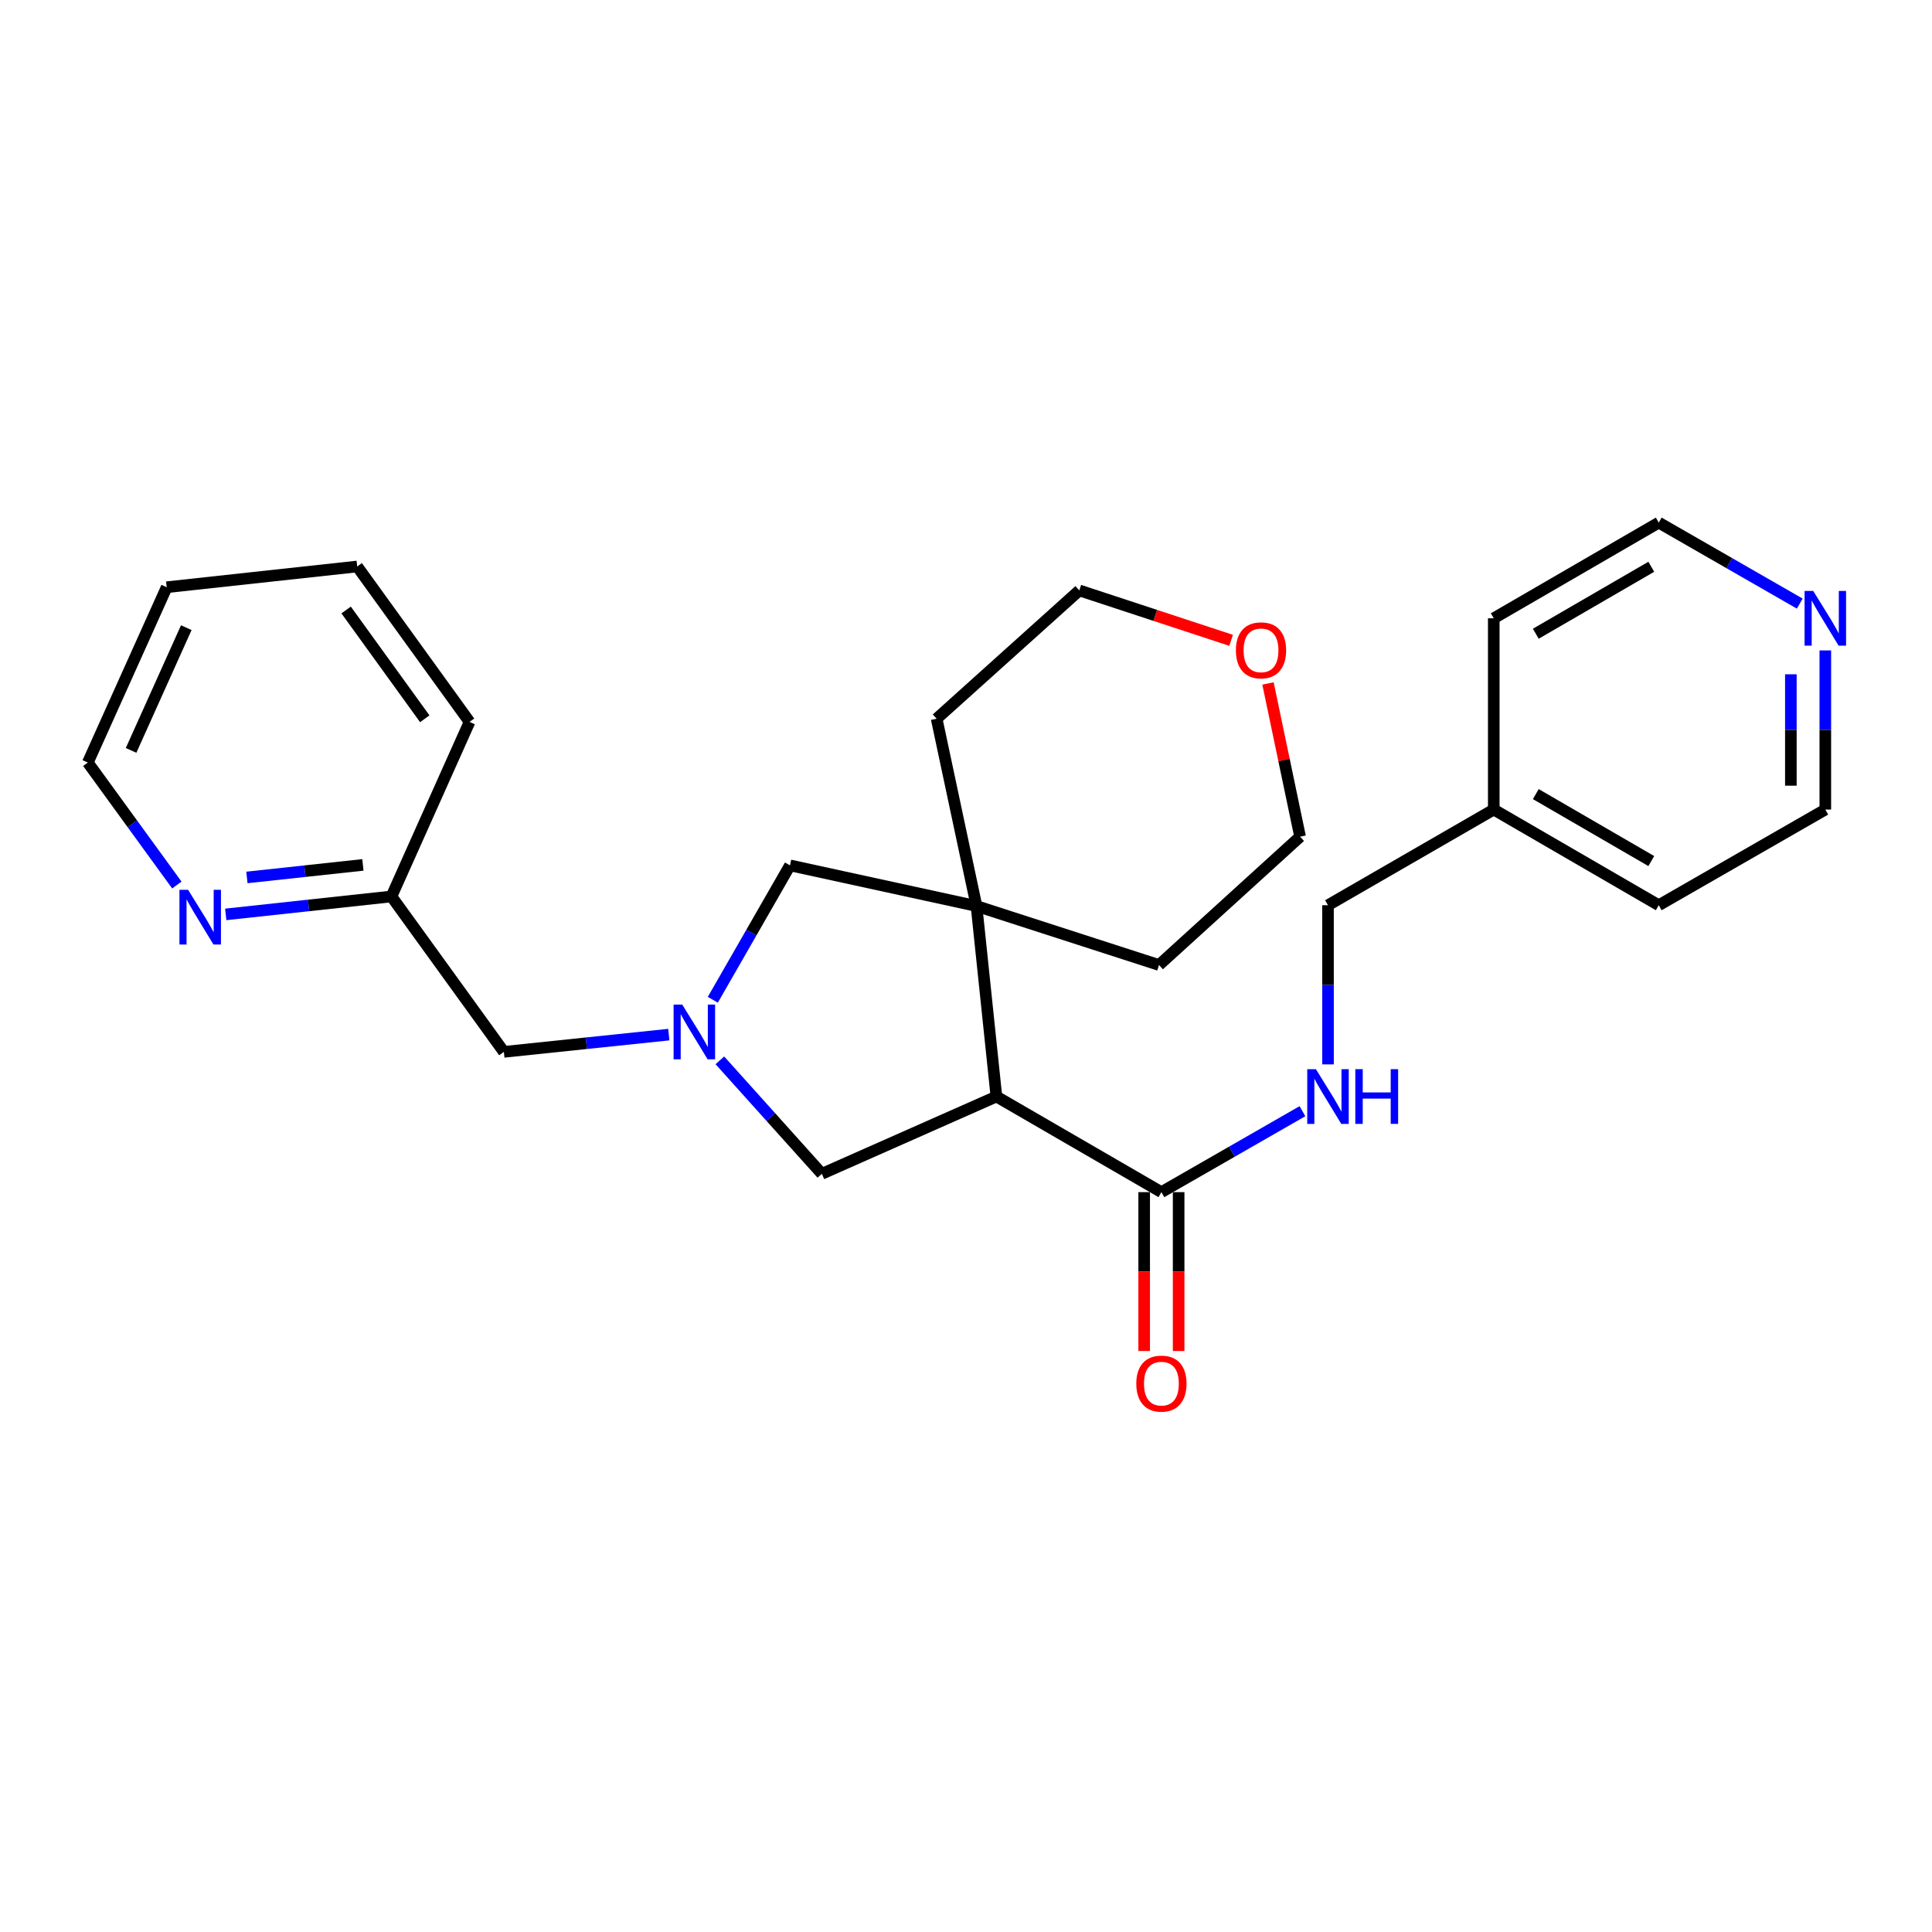 <?xml version='1.0' encoding='iso-8859-1'?>
<svg version='1.1' baseProfile='full'
              xmlns='http://www.w3.org/2000/svg'
                      xmlns:rdkit='http://www.rdkit.org/xml'
                      xmlns:xlink='http://www.w3.org/1999/xlink'
                  xml:space='preserve'
width='1000px' height='1000px' viewBox='0 0 1000 1000'>
<!-- END OF HEADER -->
<rect style='opacity:1.0;fill:#FFFFFF;stroke:none' width='1000' height='1000' x='0' y='0'> </rect>
<path class='bond-1' d='M 515.737,567.56 L 505.433,468.958' style='fill:none;fill-rule:evenodd;stroke:#000000;stroke-width:6px;stroke-linecap:butt;stroke-linejoin:miter;stroke-opacity:1' />
<path class='bond-2' d='M 515.737,567.56 L 601.142,617.05' style='fill:none;fill-rule:evenodd;stroke:#000000;stroke-width:6px;stroke-linecap:butt;stroke-linejoin:miter;stroke-opacity:1' />
<path class='bond-3' d='M 515.737,567.56 L 425.388,607.568' style='fill:none;fill-rule:evenodd;stroke:#000000;stroke-width:6px;stroke-linecap:butt;stroke-linejoin:miter;stroke-opacity:1' />
<path class='bond-0' d='M 372.601,548.829 L 398.994,578.198' style='fill:none;fill-rule:evenodd;stroke:#0000FF;stroke-width:6px;stroke-linecap:butt;stroke-linejoin:miter;stroke-opacity:1' />
<path class='bond-0' d='M 398.994,578.198 L 425.388,607.568' style='fill:none;fill-rule:evenodd;stroke:#000000;stroke-width:6px;stroke-linecap:butt;stroke-linejoin:miter;stroke-opacity:1' />
<path class='bond-8' d='M 346.174,535.514 L 303.487,539.98' style='fill:none;fill-rule:evenodd;stroke:#0000FF;stroke-width:6px;stroke-linecap:butt;stroke-linejoin:miter;stroke-opacity:1' />
<path class='bond-8' d='M 303.487,539.98 L 260.8,544.445' style='fill:none;fill-rule:evenodd;stroke:#000000;stroke-width:6px;stroke-linecap:butt;stroke-linejoin:miter;stroke-opacity:1' />
<path class='bond-26' d='M 368.949,517.486 L 388.92,482.7' style='fill:none;fill-rule:evenodd;stroke:#0000FF;stroke-width:6px;stroke-linecap:butt;stroke-linejoin:miter;stroke-opacity:1' />
<path class='bond-26' d='M 388.92,482.7 L 408.891,447.914' style='fill:none;fill-rule:evenodd;stroke:#000000;stroke-width:6px;stroke-linecap:butt;stroke-linejoin:miter;stroke-opacity:1' />
<path class='bond-4' d='M 505.433,468.958 L 408.891,447.914' style='fill:none;fill-rule:evenodd;stroke:#000000;stroke-width:6px;stroke-linecap:butt;stroke-linejoin:miter;stroke-opacity:1' />
<path class='bond-13' d='M 505.433,468.958 L 484.805,372.011' style='fill:none;fill-rule:evenodd;stroke:#000000;stroke-width:6px;stroke-linecap:butt;stroke-linejoin:miter;stroke-opacity:1' />
<path class='bond-14' d='M 505.433,468.958 L 599.903,499.484' style='fill:none;fill-rule:evenodd;stroke:#000000;stroke-width:6px;stroke-linecap:butt;stroke-linejoin:miter;stroke-opacity:1' />
<path class='bond-5' d='M 601.142,617.05 L 637.643,596.1' style='fill:none;fill-rule:evenodd;stroke:#000000;stroke-width:6px;stroke-linecap:butt;stroke-linejoin:miter;stroke-opacity:1' />
<path class='bond-5' d='M 637.643,596.1 L 674.144,575.151' style='fill:none;fill-rule:evenodd;stroke:#0000FF;stroke-width:6px;stroke-linecap:butt;stroke-linejoin:miter;stroke-opacity:1' />
<path class='bond-7' d='M 592.225,617.05 L 592.225,658.166' style='fill:none;fill-rule:evenodd;stroke:#000000;stroke-width:6px;stroke-linecap:butt;stroke-linejoin:miter;stroke-opacity:1' />
<path class='bond-7' d='M 592.225,658.166 L 592.225,699.282' style='fill:none;fill-rule:evenodd;stroke:#FF0000;stroke-width:6px;stroke-linecap:butt;stroke-linejoin:miter;stroke-opacity:1' />
<path class='bond-7' d='M 610.059,617.05 L 610.059,658.166' style='fill:none;fill-rule:evenodd;stroke:#000000;stroke-width:6px;stroke-linecap:butt;stroke-linejoin:miter;stroke-opacity:1' />
<path class='bond-7' d='M 610.059,658.166 L 610.059,699.282' style='fill:none;fill-rule:evenodd;stroke:#FF0000;stroke-width:6px;stroke-linecap:butt;stroke-linejoin:miter;stroke-opacity:1' />
<path class='bond-12' d='M 687.369,550.925 L 687.369,509.733' style='fill:none;fill-rule:evenodd;stroke:#0000FF;stroke-width:6px;stroke-linecap:butt;stroke-linejoin:miter;stroke-opacity:1' />
<path class='bond-12' d='M 687.369,509.733 L 687.369,468.542' style='fill:none;fill-rule:evenodd;stroke:#000000;stroke-width:6px;stroke-linecap:butt;stroke-linejoin:miter;stroke-opacity:1' />
<path class='bond-6' d='M 116.852,473.292 L 159.737,468.648' style='fill:none;fill-rule:evenodd;stroke:#0000FF;stroke-width:6px;stroke-linecap:butt;stroke-linejoin:miter;stroke-opacity:1' />
<path class='bond-6' d='M 159.737,468.648 L 202.622,464.004' style='fill:none;fill-rule:evenodd;stroke:#000000;stroke-width:6px;stroke-linecap:butt;stroke-linejoin:miter;stroke-opacity:1' />
<path class='bond-6' d='M 127.798,454.168 L 157.817,450.918' style='fill:none;fill-rule:evenodd;stroke:#0000FF;stroke-width:6px;stroke-linecap:butt;stroke-linejoin:miter;stroke-opacity:1' />
<path class='bond-6' d='M 157.817,450.918 L 187.836,447.667' style='fill:none;fill-rule:evenodd;stroke:#000000;stroke-width:6px;stroke-linecap:butt;stroke-linejoin:miter;stroke-opacity:1' />
<path class='bond-18' d='M 91.533,458.091 L 68.494,426.395' style='fill:none;fill-rule:evenodd;stroke:#0000FF;stroke-width:6px;stroke-linecap:butt;stroke-linejoin:miter;stroke-opacity:1' />
<path class='bond-18' d='M 68.494,426.395 L 45.455,394.699' style='fill:none;fill-rule:evenodd;stroke:#000000;stroke-width:6px;stroke-linecap:butt;stroke-linejoin:miter;stroke-opacity:1' />
<path class='bond-11' d='M 260.8,544.445 L 202.622,464.004' style='fill:none;fill-rule:evenodd;stroke:#000000;stroke-width:6px;stroke-linecap:butt;stroke-linejoin:miter;stroke-opacity:1' />
<path class='bond-9' d='M 944.783,336.66 L 944.783,377.841' style='fill:none;fill-rule:evenodd;stroke:#0000FF;stroke-width:6px;stroke-linecap:butt;stroke-linejoin:miter;stroke-opacity:1' />
<path class='bond-9' d='M 944.783,377.841 L 944.783,419.023' style='fill:none;fill-rule:evenodd;stroke:#000000;stroke-width:6px;stroke-linecap:butt;stroke-linejoin:miter;stroke-opacity:1' />
<path class='bond-9' d='M 926.949,349.014 L 926.949,377.841' style='fill:none;fill-rule:evenodd;stroke:#0000FF;stroke-width:6px;stroke-linecap:butt;stroke-linejoin:miter;stroke-opacity:1' />
<path class='bond-9' d='M 926.949,377.841 L 926.949,406.668' style='fill:none;fill-rule:evenodd;stroke:#000000;stroke-width:6px;stroke-linecap:butt;stroke-linejoin:miter;stroke-opacity:1' />
<path class='bond-28' d='M 931.557,312.428 L 895.061,291.467' style='fill:none;fill-rule:evenodd;stroke:#0000FF;stroke-width:6px;stroke-linecap:butt;stroke-linejoin:miter;stroke-opacity:1' />
<path class='bond-28' d='M 895.061,291.467 L 858.566,270.506' style='fill:none;fill-rule:evenodd;stroke:#000000;stroke-width:6px;stroke-linecap:butt;stroke-linejoin:miter;stroke-opacity:1' />
<path class='bond-10' d='M 656.31,353.757 L 664.617,393.409' style='fill:none;fill-rule:evenodd;stroke:#FF0000;stroke-width:6px;stroke-linecap:butt;stroke-linejoin:miter;stroke-opacity:1' />
<path class='bond-10' d='M 664.617,393.409 L 672.924,433.062' style='fill:none;fill-rule:evenodd;stroke:#000000;stroke-width:6px;stroke-linecap:butt;stroke-linejoin:miter;stroke-opacity:1' />
<path class='bond-27' d='M 637.227,331.442 L 597.937,318.52' style='fill:none;fill-rule:evenodd;stroke:#FF0000;stroke-width:6px;stroke-linecap:butt;stroke-linejoin:miter;stroke-opacity:1' />
<path class='bond-27' d='M 597.937,318.52 L 558.647,305.599' style='fill:none;fill-rule:evenodd;stroke:#000000;stroke-width:6px;stroke-linecap:butt;stroke-linejoin:miter;stroke-opacity:1' />
<path class='bond-21' d='M 202.622,464.004 L 243.035,373.655' style='fill:none;fill-rule:evenodd;stroke:#000000;stroke-width:6px;stroke-linecap:butt;stroke-linejoin:miter;stroke-opacity:1' />
<path class='bond-15' d='M 687.369,468.542 L 773.17,419.023' style='fill:none;fill-rule:evenodd;stroke:#000000;stroke-width:6px;stroke-linecap:butt;stroke-linejoin:miter;stroke-opacity:1' />
<path class='bond-19' d='M 484.805,372.011 L 558.647,305.599' style='fill:none;fill-rule:evenodd;stroke:#000000;stroke-width:6px;stroke-linecap:butt;stroke-linejoin:miter;stroke-opacity:1' />
<path class='bond-20' d='M 599.903,499.484 L 672.924,433.062' style='fill:none;fill-rule:evenodd;stroke:#000000;stroke-width:6px;stroke-linecap:butt;stroke-linejoin:miter;stroke-opacity:1' />
<path class='bond-22' d='M 773.17,419.023 L 773.17,320.025' style='fill:none;fill-rule:evenodd;stroke:#000000;stroke-width:6px;stroke-linecap:butt;stroke-linejoin:miter;stroke-opacity:1' />
<path class='bond-23' d='M 773.17,419.023 L 858.566,468.542' style='fill:none;fill-rule:evenodd;stroke:#000000;stroke-width:6px;stroke-linecap:butt;stroke-linejoin:miter;stroke-opacity:1' />
<path class='bond-23' d='M 794.926,411.023 L 854.703,445.686' style='fill:none;fill-rule:evenodd;stroke:#000000;stroke-width:6px;stroke-linecap:butt;stroke-linejoin:miter;stroke-opacity:1' />
<path class='bond-16' d='M 858.566,270.506 L 773.17,320.025' style='fill:none;fill-rule:evenodd;stroke:#000000;stroke-width:6px;stroke-linecap:butt;stroke-linejoin:miter;stroke-opacity:1' />
<path class='bond-16' d='M 854.703,293.361 L 794.926,328.024' style='fill:none;fill-rule:evenodd;stroke:#000000;stroke-width:6px;stroke-linecap:butt;stroke-linejoin:miter;stroke-opacity:1' />
<path class='bond-17' d='M 944.783,419.023 L 858.566,468.542' style='fill:none;fill-rule:evenodd;stroke:#000000;stroke-width:6px;stroke-linecap:butt;stroke-linejoin:miter;stroke-opacity:1' />
<path class='bond-29' d='M 45.455,394.699 L 86.284,303.944' style='fill:none;fill-rule:evenodd;stroke:#000000;stroke-width:6px;stroke-linecap:butt;stroke-linejoin:miter;stroke-opacity:1' />
<path class='bond-29' d='M 67.843,388.403 L 96.424,324.875' style='fill:none;fill-rule:evenodd;stroke:#000000;stroke-width:6px;stroke-linecap:butt;stroke-linejoin:miter;stroke-opacity:1' />
<path class='bond-25' d='M 243.035,373.655 L 184.887,293.214' style='fill:none;fill-rule:evenodd;stroke:#000000;stroke-width:6px;stroke-linecap:butt;stroke-linejoin:miter;stroke-opacity:1' />
<path class='bond-25' d='M 219.86,372.037 L 179.156,315.728' style='fill:none;fill-rule:evenodd;stroke:#000000;stroke-width:6px;stroke-linecap:butt;stroke-linejoin:miter;stroke-opacity:1' />
<path class='bond-24' d='M 86.284,303.944 L 184.887,293.214' style='fill:none;fill-rule:evenodd;stroke:#000000;stroke-width:6px;stroke-linecap:butt;stroke-linejoin:miter;stroke-opacity:1' />
<path  class='atom-1' d='M 353.132 519.972
L 362.412 534.972
Q 363.332 536.452, 364.812 539.132
Q 366.292 541.812, 366.372 541.972
L 366.372 519.972
L 370.132 519.972
L 370.132 548.292
L 366.252 548.292
L 356.292 531.892
Q 355.132 529.972, 353.892 527.772
Q 352.692 525.572, 352.332 524.892
L 352.332 548.292
L 348.652 548.292
L 348.652 519.972
L 353.132 519.972
' fill='#0000FF'/>
<path  class='atom-6' d='M 681.109 553.4
L 690.389 568.4
Q 691.309 569.88, 692.789 572.56
Q 694.269 575.24, 694.349 575.4
L 694.349 553.4
L 698.109 553.4
L 698.109 581.72
L 694.229 581.72
L 684.269 565.32
Q 683.109 563.4, 681.869 561.2
Q 680.669 559, 680.309 558.32
L 680.309 581.72
L 676.629 581.72
L 676.629 553.4
L 681.109 553.4
' fill='#0000FF'/>
<path  class='atom-6' d='M 701.509 553.4
L 705.349 553.4
L 705.349 565.44
L 719.829 565.44
L 719.829 553.4
L 723.669 553.4
L 723.669 581.72
L 719.829 581.72
L 719.829 568.64
L 705.349 568.64
L 705.349 581.72
L 701.509 581.72
L 701.509 553.4
' fill='#0000FF'/>
<path  class='atom-7' d='M 97.363 460.565
L 106.643 475.565
Q 107.563 477.045, 109.043 479.725
Q 110.523 482.405, 110.603 482.565
L 110.603 460.565
L 114.363 460.565
L 114.363 488.885
L 110.483 488.885
L 100.523 472.485
Q 99.363 470.565, 98.123 468.365
Q 96.923 466.165, 96.563 465.485
L 96.563 488.885
L 92.883 488.885
L 92.883 460.565
L 97.363 460.565
' fill='#0000FF'/>
<path  class='atom-8' d='M 588.142 716.158
Q 588.142 709.358, 591.502 705.558
Q 594.862 701.758, 601.142 701.758
Q 607.422 701.758, 610.782 705.558
Q 614.142 709.358, 614.142 716.158
Q 614.142 723.038, 610.742 726.958
Q 607.342 730.838, 601.142 730.838
Q 594.902 730.838, 591.502 726.958
Q 588.142 723.078, 588.142 716.158
M 601.142 727.638
Q 605.462 727.638, 607.782 724.758
Q 610.142 721.838, 610.142 716.158
Q 610.142 710.598, 607.782 707.798
Q 605.462 704.958, 601.142 704.958
Q 596.822 704.958, 594.462 707.758
Q 592.142 710.558, 592.142 716.158
Q 592.142 721.878, 594.462 724.758
Q 596.822 727.638, 601.142 727.638
' fill='#FF0000'/>
<path  class='atom-10' d='M 938.523 305.865
L 947.803 320.865
Q 948.723 322.345, 950.203 325.025
Q 951.683 327.705, 951.763 327.865
L 951.763 305.865
L 955.523 305.865
L 955.523 334.185
L 951.643 334.185
L 941.683 317.785
Q 940.523 315.865, 939.283 313.665
Q 938.083 311.465, 937.723 310.785
L 937.723 334.185
L 934.043 334.185
L 934.043 305.865
L 938.523 305.865
' fill='#0000FF'/>
<path  class='atom-11' d='M 639.702 336.611
Q 639.702 329.811, 643.062 326.011
Q 646.422 322.211, 652.702 322.211
Q 658.982 322.211, 662.342 326.011
Q 665.702 329.811, 665.702 336.611
Q 665.702 343.491, 662.302 347.411
Q 658.902 351.291, 652.702 351.291
Q 646.462 351.291, 643.062 347.411
Q 639.702 343.531, 639.702 336.611
M 652.702 348.091
Q 657.022 348.091, 659.342 345.211
Q 661.702 342.291, 661.702 336.611
Q 661.702 331.051, 659.342 328.251
Q 657.022 325.411, 652.702 325.411
Q 648.382 325.411, 646.022 328.211
Q 643.702 331.011, 643.702 336.611
Q 643.702 342.331, 646.022 345.211
Q 648.382 348.091, 652.702 348.091
' fill='#FF0000'/>
</svg>
